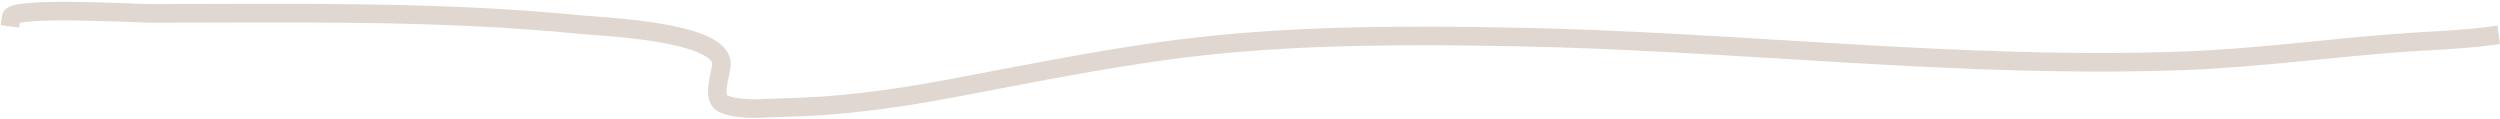 <?xml version="1.0" encoding="UTF-8"?> <svg xmlns="http://www.w3.org/2000/svg" width="672" height="32" viewBox="0 0 672 32" fill="none"><path d="M3 4.614C3.362 1.722 37.359 3.599 40.124 3.599C78.727 3.599 117.895 2.8 156.346 6.645C161.597 7.17 194.168 8.378 193.921 17.252C193.847 19.939 191.04 26.548 194.598 27.972C199.256 29.835 205.529 29.019 210.339 28.931C225.394 28.654 240.061 26.659 254.853 23.91C278.665 19.484 302.25 14.483 326.392 12.062C353.052 9.387 379.86 9.44 406.62 9.918C466.676 10.99 526.726 18.521 586.822 16.349C606.953 15.622 626.886 12.782 646.964 11.384C654.436 10.864 661.801 10.678 669.193 9.692" stroke="#E0D8D0" stroke-width="5" stroke-linecap="square"></path></svg> 